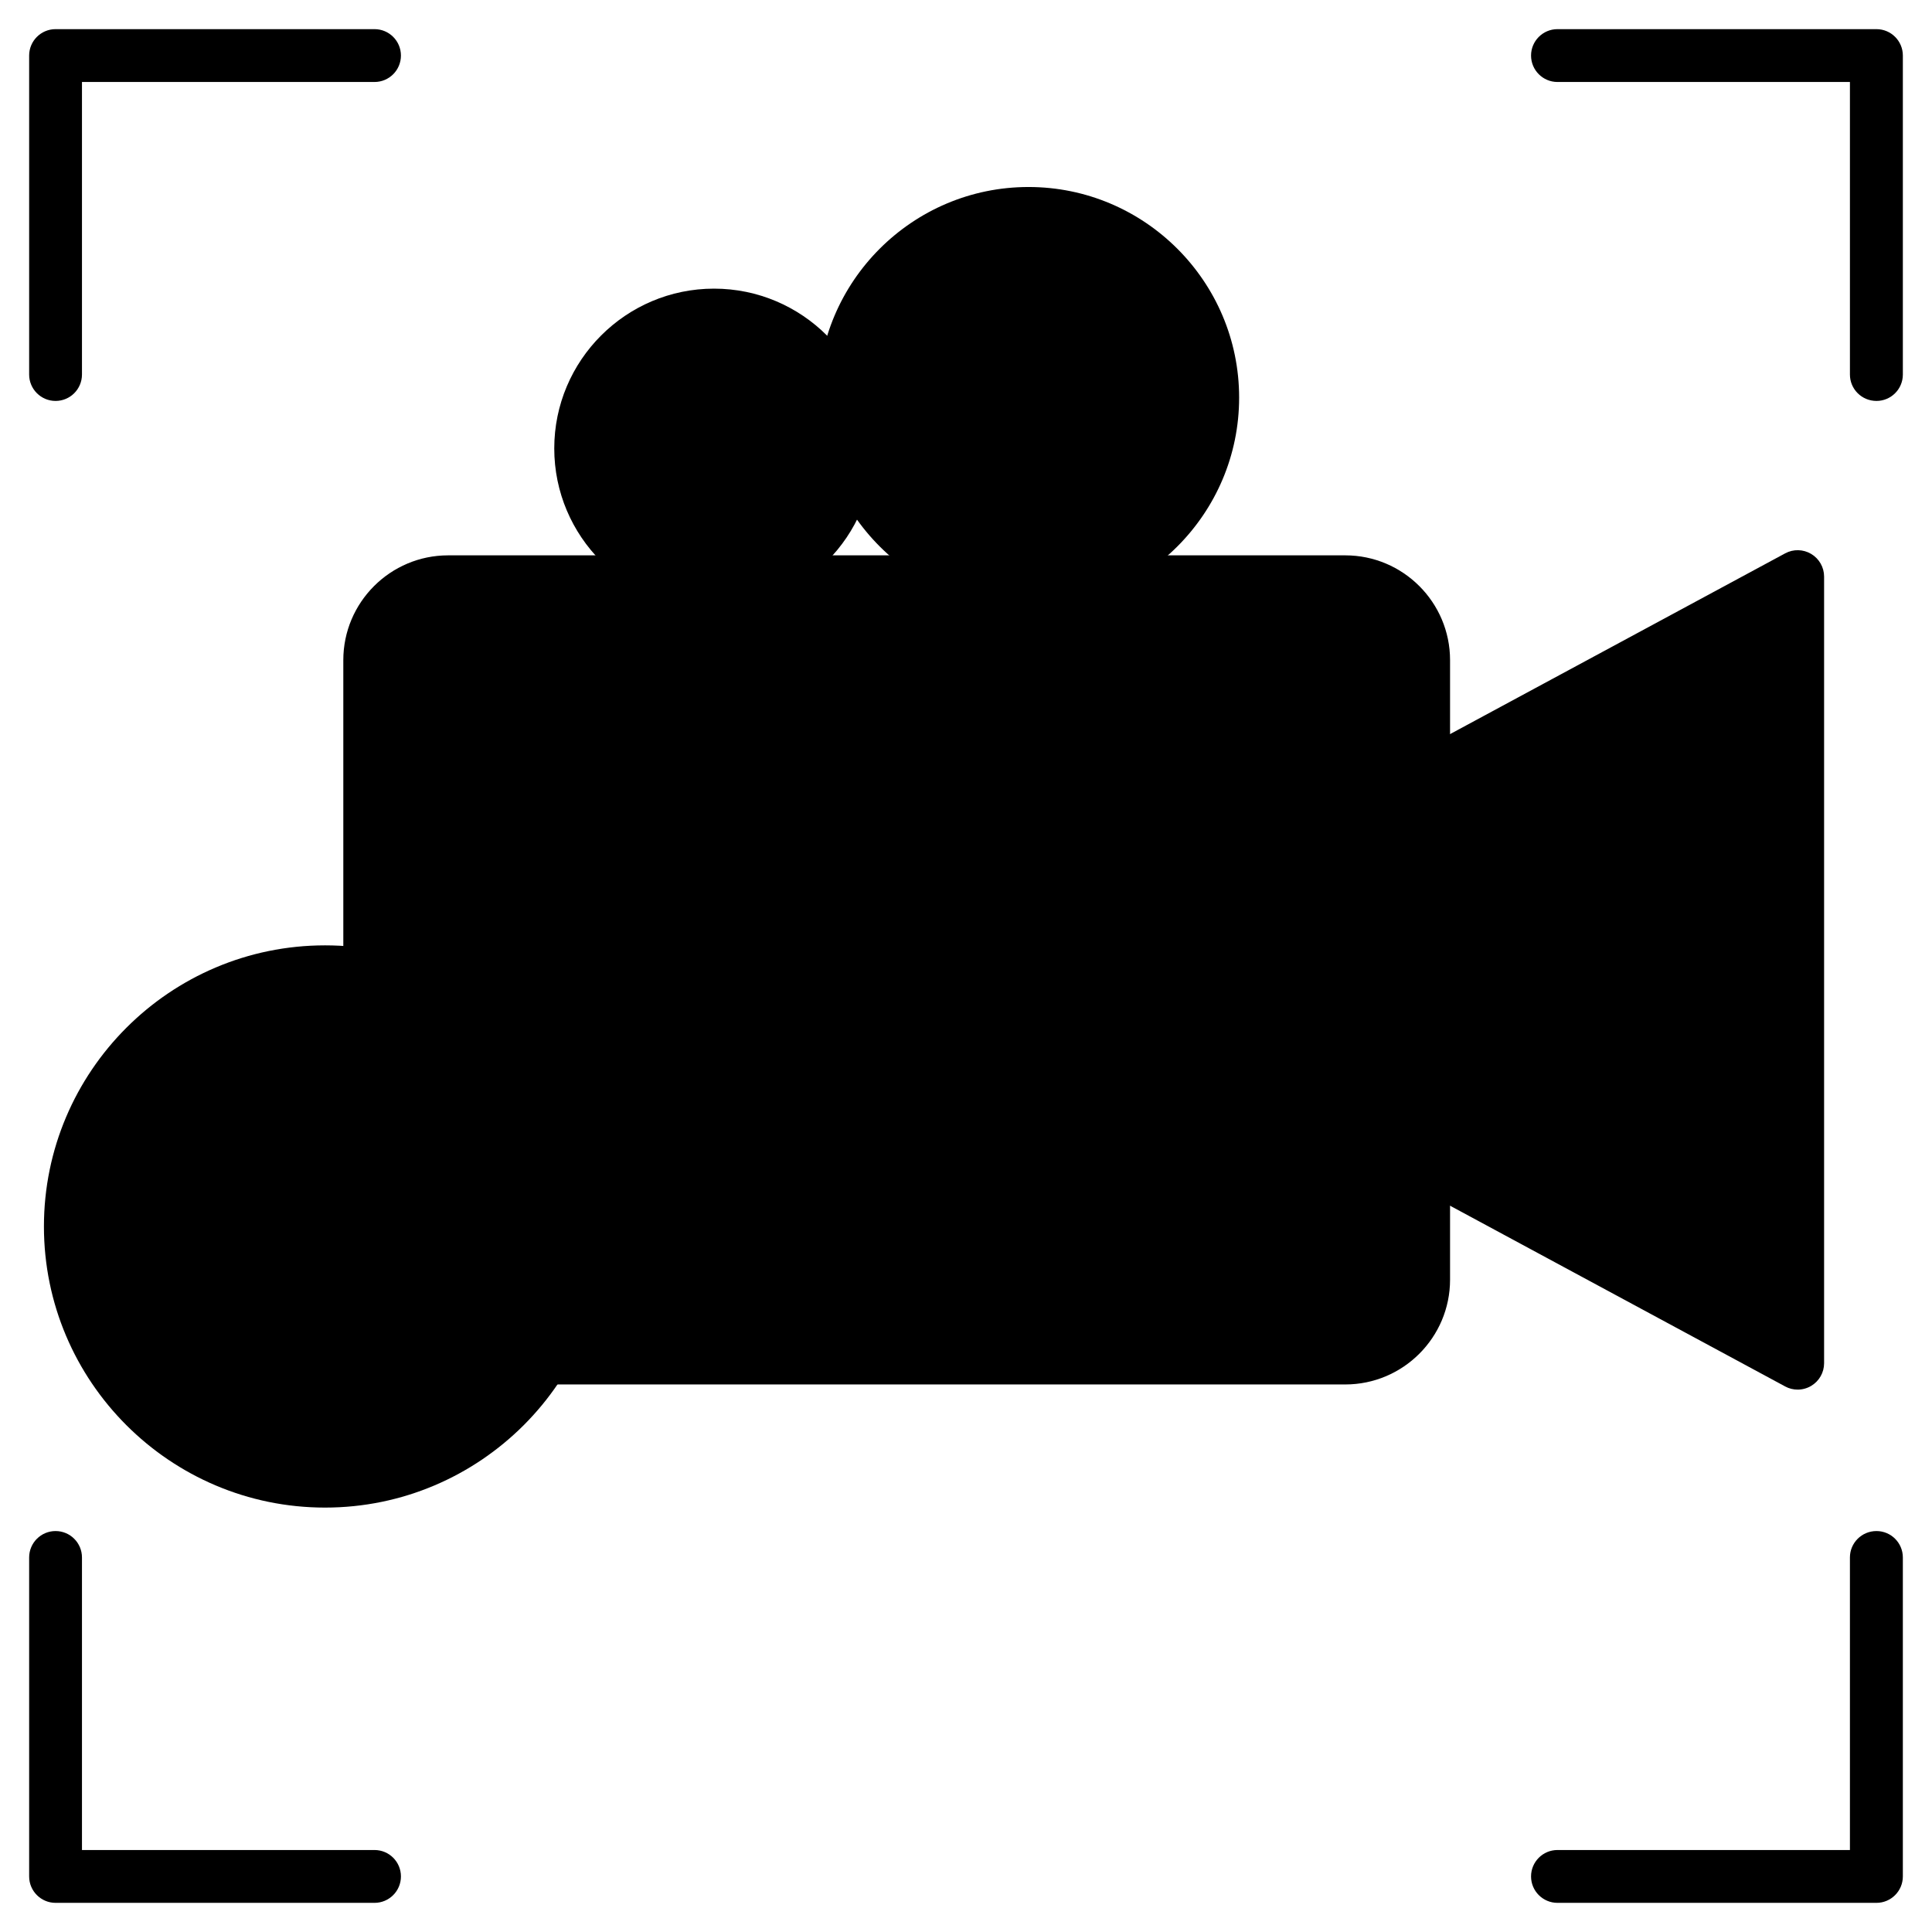 <svg id="Layer_1" viewBox="0 0 512 512" xmlns="http://www.w3.org/2000/svg" data-name="Layer 1"><path d="m357.499 154.099h-237.756c-11.471 0-20.773 9.302-20.773 20.773v92.717c26.664 5.477 46.721 29.079 46.721 57.364 0 13.066-4.29 25.13-11.521 34.872l223.33-.004c11.471 0 20.769-9.296 20.769-20.769l.002-164.18c0-11.471-9.302-20.772-20.772-20.772z" fill="hsl(154, 5.7%, 77.1%)" fill-rule="evenodd"/><path d="m378.271 207.563v101.53l99.108 53.464v-208.458z" fill="hsl(154, 5.3%, 72.2%)" fill-rule="evenodd"/><path d="m312.394 154.099h-147.548v24.969c0 11.94 9.738 21.678 21.678 21.678h104.191c11.94 0 21.678-9.738 21.678-21.678v-24.969z" fill="hsl(118, 33.3%, 87.5%)" fill-rule="evenodd"/><circle cx="190.213" cy="118.834" fill="hsl(154, 5.7%, 77.1%)" r="35.341" transform="matrix(.383 -.924 .924 .383 7.633 249.092)"/><circle cx="273.56" cy="105.29" fill="hsl(154, 5.7%, 77.1%)" r="48.809"/><g fill-rule="evenodd"><path d="m154.569 326.043c0 37.248-30.199 67.442-67.451 67.442-37.24-.004-67.433-30.194-67.433-67.439s30.193-67.438 67.433-67.438c37.256-.003 67.447 30.193 67.447 67.438z" fill="hsl(274, 100.0%, 65.6%)"/><path d="m123.139 321.491-49.364-28.5c-1.672-.966-3.587-.966-5.259 0-1.673.965-2.63 2.624-2.63 4.555v56.999c0 1.932.957 3.589 2.63 4.555 1.673.965 3.587.965 5.259 0l49.364-28.5c1.672-.966 2.63-2.624 2.63-4.555s-.957-3.589-2.63-4.555z" fill="hsl(118, 33.3%, 87.5%)"/><path d="m86.146 264.526c-33.364 0-60.501 27.142-60.501 60.501s27.137 60.501 60.501 60.501 60.496-27.142 60.496-60.501-27.137-60.501-60.496-60.501zm0 135c-41.081 0-74.503-33.417-74.503-74.498s33.422-74.499 74.503-74.499 74.499 33.422 74.499 74.499-33.422 74.498-74.499 74.498z" fill="hsl(274, 2.9%, 12.8%)"/><path d="m476.416 368.264c-1.157 0-2.314-.279-3.326-.839l-99.129-53.464 6.652-12.32 88.766 47.892v-184.998l-88.766 47.897-6.652-12.32 99.129-53.469c2.169-1.171 4.772-1.109 6.893.154s3.422 3.543 3.422 6.011v208.457c0 2.463-1.301 4.748-3.422 6.011-1.109.66-2.362.988-3.567.988z" fill="hsl(274, 2.9%, 12.8%)"/><path d="m14.723 106.251c-3.861 0-6.999-3.133-6.999-6.999v-84.529c0-3.866 3.138-6.999 6.999-6.999h84.529c3.871 0 6.999 3.133 6.999 6.999s-3.128 7.003-6.999 7.003h-77.53v77.526c0 3.866-3.128 6.999-6.999 6.999zm482.563 0c-3.904 0-7.037-3.133-7.037-6.999v-77.525h-77.506c-3.861 0-6.999-3.138-6.999-7.003s3.138-6.999 6.999-6.999h84.543c3.856 0 6.989 3.133 6.989 6.999v84.529c0 3.866-3.133 6.999-6.989 6.999zm-398.034 398.024h-84.529c-3.861 0-6.999-3.138-6.999-7.003v-84.529c0-3.866 3.138-6.999 6.999-6.999s6.999 3.133 6.999 6.999v77.53h77.53c3.871 0 6.999 3.133 6.999 6.999s-3.128 7.003-6.999 7.003zm398.034 0h-84.543c-3.861 0-6.999-3.138-6.999-7.003s3.138-6.999 6.999-6.999h77.506v-77.53c0-3.866 3.133-6.999 7.037-6.999 3.856 0 6.989 3.133 6.989 6.999v84.529c0 3.866-3.133 7.003-6.989 7.003z" fill="hsl(274, 2.9%, 12.8%)"/><path d="m289.731 207.824h-104.19c-15.82 0-28.679-12.865-28.679-28.679v-24.968h14.002v24.968c0 8.093 6.579 14.677 14.677 14.677h104.19c8.093 0 14.672-6.584 14.672-14.677v-24.968h14.002v24.968c0 15.815-12.86 28.679-28.674 28.679z" fill="hsl(274, 2.9%, 12.8%)"/><path d="m143.876 366.899v-13.997l212.636-.005c7.592 0 13.771-6.179 13.771-13.771v-164.18c0-7.591-6.179-13.771-13.771-13.771h-237.758c-7.592 0-13.771 6.179-13.771 13.771v83.681h-14.002v-83.681c0-15.313 12.464-27.773 27.773-27.773h237.758c15.313 0 27.768 12.46 27.768 27.773v164.18c0 15.313-12.455 27.768-27.768 27.768z" fill="hsl(274, 2.9%, 12.8%)"/><path d="m189.223 90.489c-15.622 0-28.342 12.715-28.342 28.347s12.72 28.337 28.342 28.337 28.351-12.71 28.351-28.337-12.72-28.347-28.351-28.347zm0 70.686c-23.339 0-42.339-18.996-42.339-42.339s19.001-42.344 42.339-42.344 42.349 18.996 42.349 42.344-19.001 42.339-42.349 42.339z" fill="hsl(274, 2.9%, 12.8%)"/><path d="m272.571 63.555c-23.049 0-41.809 18.76-41.809 41.809s18.76 41.809 41.809 41.809 41.814-18.755 41.814-41.809-18.75-41.809-41.814-41.809zm0 97.62c-30.766 0-55.806-25.035-55.806-55.811s25.04-55.806 55.806-55.806 55.811 25.035 55.811 55.806-25.031 55.811-55.811 55.811z" fill="hsl(274, 2.9%, 12.8%)"/><path d="m71.903 299.544v50.972l44.142-25.488-44.142-25.483zm-1.74 66.266c-2.111 0-4.208-.554-6.131-1.663-3.837-2.217-6.126-6.189-6.126-10.619v-57.002c0-4.43 2.29-8.396 6.126-10.614 3.841-2.217 8.421-2.217 12.262 0l49.357 28.496c3.842 2.217 6.131 6.189 6.131 10.619s-2.29 8.401-6.131 10.618l-49.357 28.501c-1.923 1.104-4.029 1.663-6.131 1.663z" fill="hsl(274, 2.9%, 12.8%)"/></g></svg>